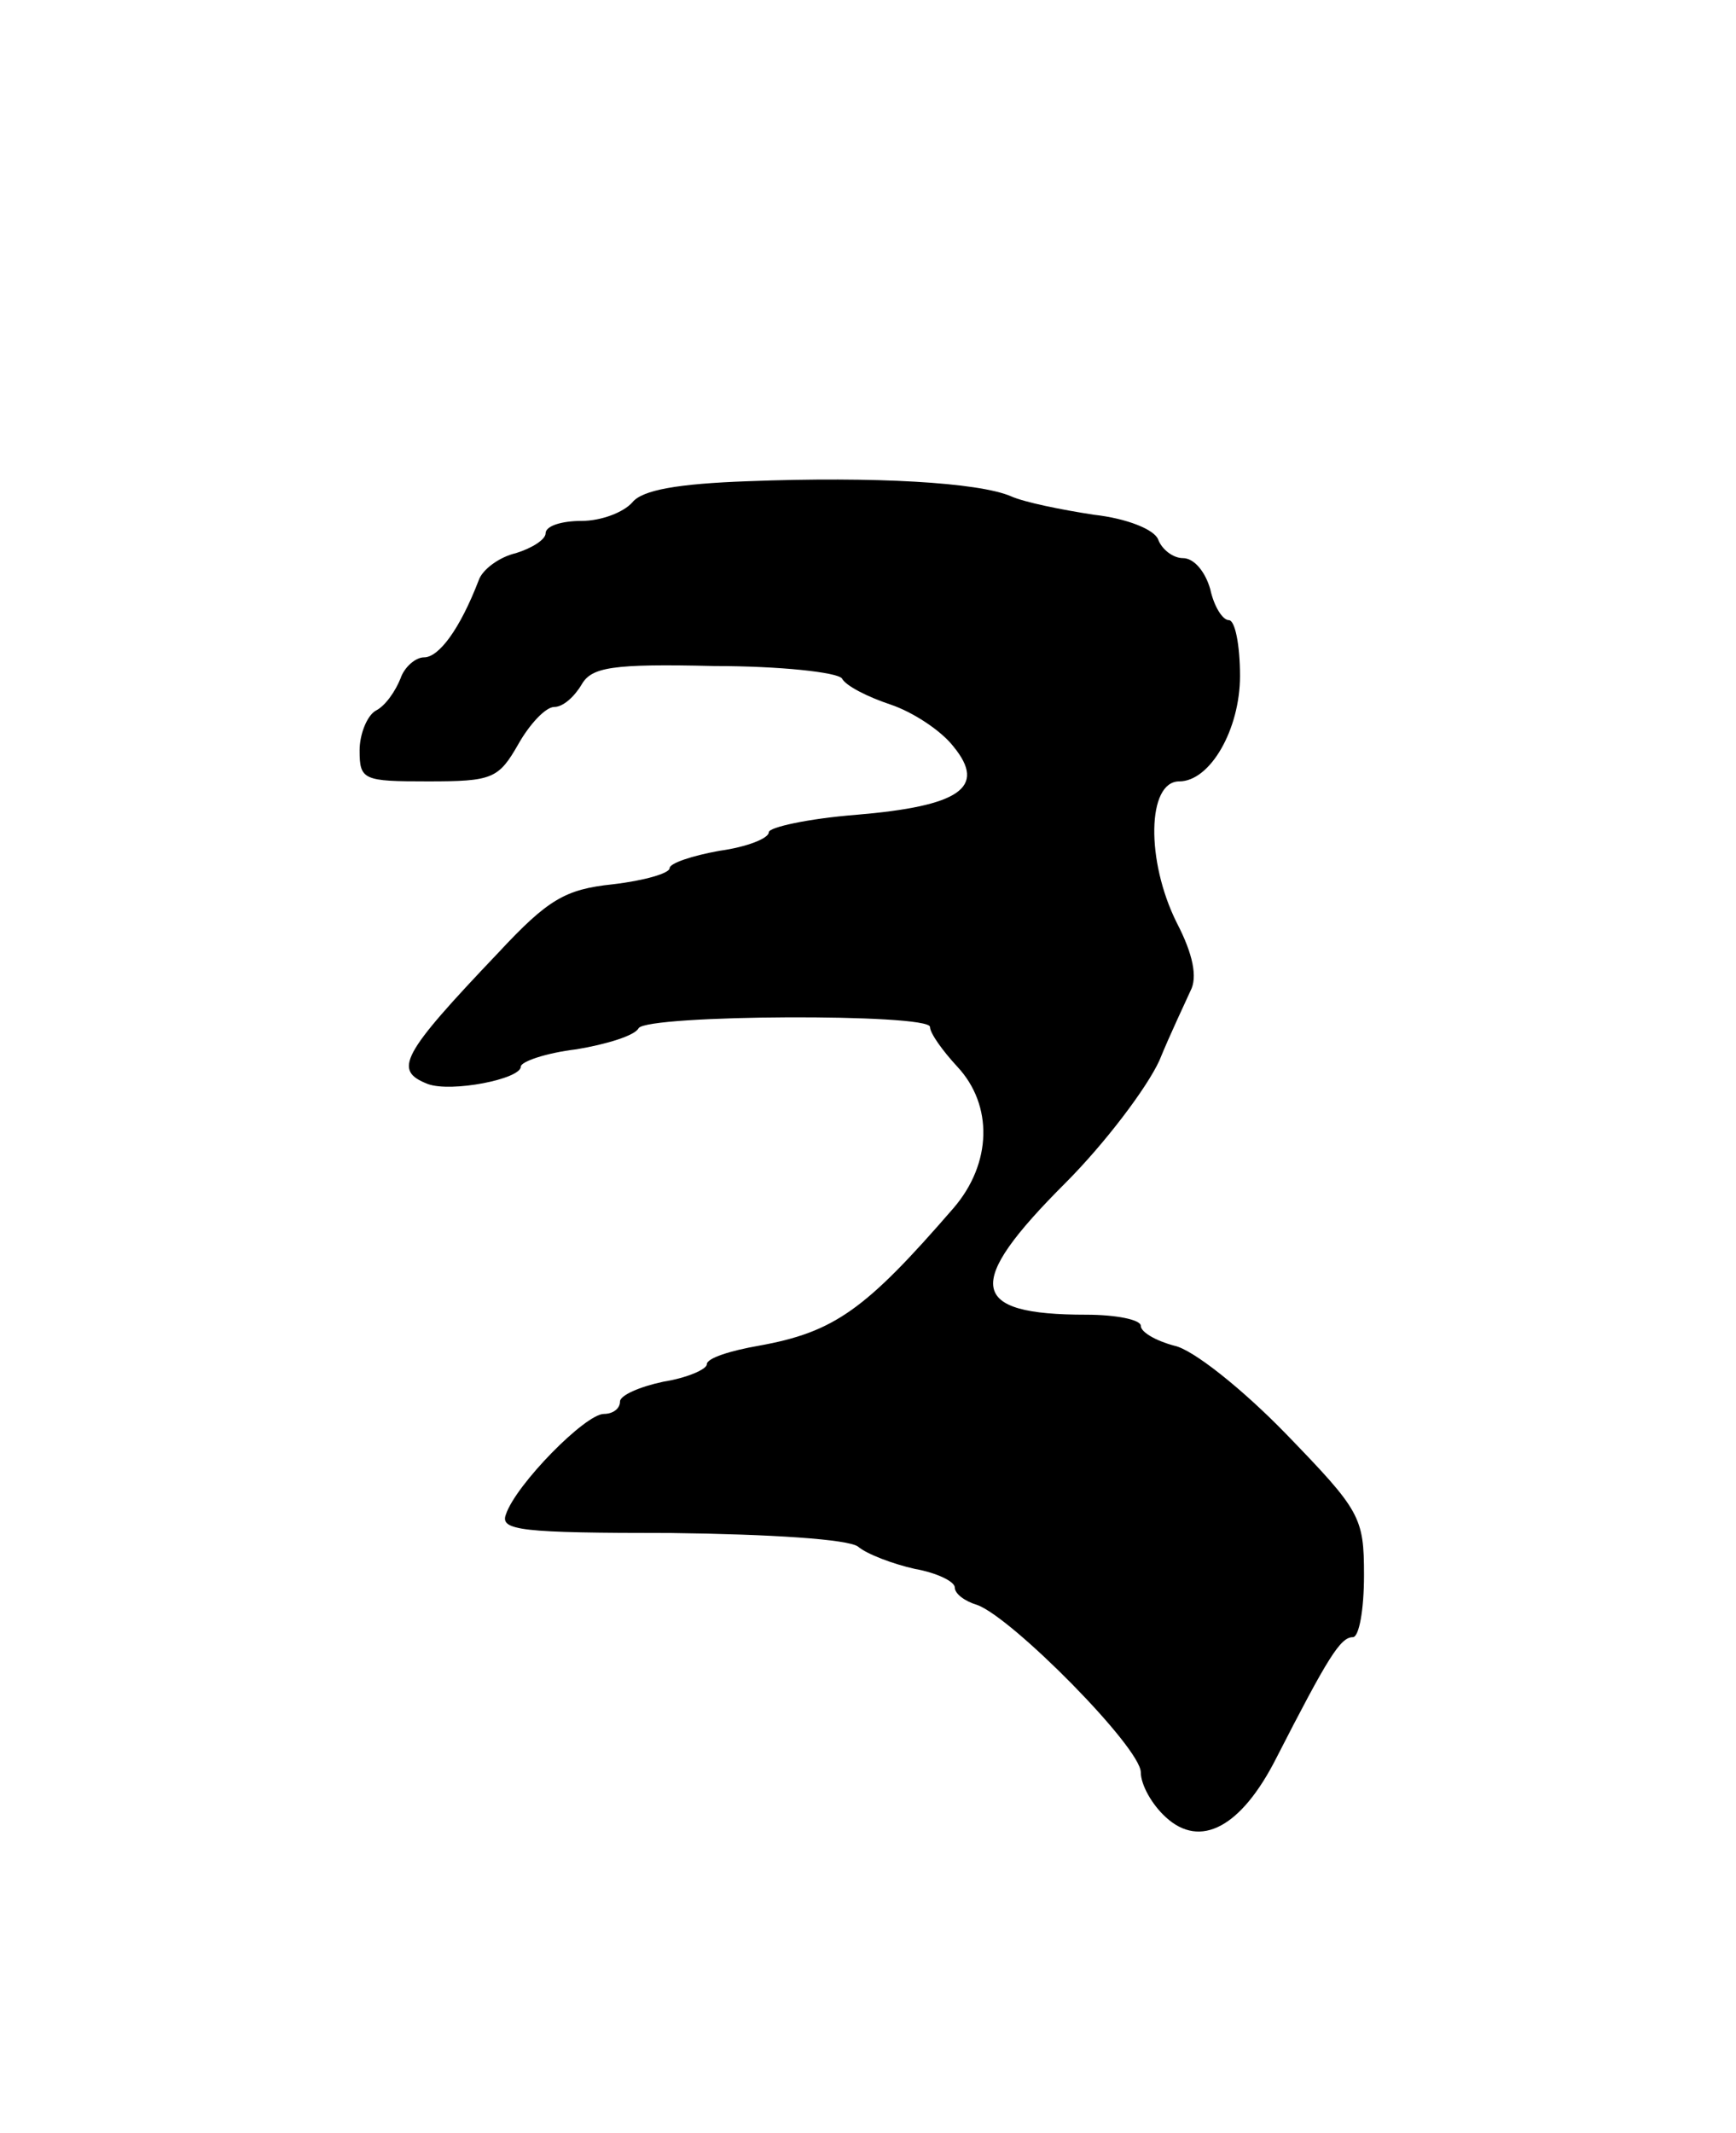 <?xml version="1.0" standalone="no"?>
<!DOCTYPE svg PUBLIC "-//W3C//DTD SVG 20010904//EN"
 "http://www.w3.org/TR/2001/REC-SVG-20010904/DTD/svg10.dtd">
<svg version="1.0" xmlns="http://www.w3.org/2000/svg"
 width="140pt" height="172pt" viewBox="0 0 140 172"
 preserveAspectRatio="xMidYMid meet">
<g transform="translate(0,172) scale(0.1,-0.1)"
fill="#000000" stroke="none">
<path d="M603 1332 c-56 -2 -85 -7 -93 -17 -7 -8 -25 -15 -41 -15 -16 0 -29
-4 -29 -10 0 -5 -11 -12 -24 -16 -13 -3 -27 -13 -30 -22 -15 -39 -32 -62 -44
-62 -7 0 -16 -8 -19 -17 -4 -10 -12 -22 -20 -26 -7 -4 -13 -19 -13 -32 0 -24
3 -25 55 -25 52 0 57 2 73 30 9 16 22 30 29 30 7 0 16 8 22 18 8 14 24 17 107
15 53 0 99 -5 103 -10 3 -6 21 -15 39 -21 18 -6 41 -21 51 -34 27 -33 5 -48
-79 -55 -38 -3 -70 -10 -70 -14 0 -5 -18 -12 -40 -15 -22 -4 -40 -10 -40 -14
0 -4 -20 -10 -46 -13 -38 -4 -52 -12 -92 -55 -79 -83 -85 -95 -57 -106 19 -7
75 4 75 14 0 4 20 11 45 14 24 4 47 11 50 17 7 11 235 12 235 1 0 -5 10 -19
22 -32 29 -31 28 -78 -3 -114 -71 -82 -96 -100 -157 -111 -23 -4 -42 -10 -42
-15 0 -4 -16 -11 -35 -14 -19 -4 -35 -11 -35 -16 0 -6 -6 -10 -13 -10 -15 0
-71 -57 -79 -81 -5 -13 12 -15 133 -15 81 -1 143 -5 151 -11 7 -6 28 -14 46
-18 17 -3 32 -10 32 -15 0 -5 8 -11 18 -14 28 -10 132 -115 132 -135 0 -10 9
-26 20 -36 28 -26 61 -8 89 47 42 82 52 98 62 98 5 0 9 22 9 50 0 47 -3 52
-63 114 -35 36 -75 68 -90 71 -15 4 -27 11 -27 16 0 5 -20 9 -44 9 -95 0 -99
24 -17 106 32 32 66 77 76 99 9 22 21 47 25 56 6 11 2 30 -11 55 -25 50 -24
114 2 114 25 0 49 42 49 85 0 25 -4 45 -9 45 -5 0 -12 11 -15 25 -4 14 -13 25
-22 25 -8 0 -17 7 -20 15 -3 8 -25 17 -52 20 -26 4 -56 10 -67 15 -26 11 -109
16 -212 12z"/>
</g>
</svg>
